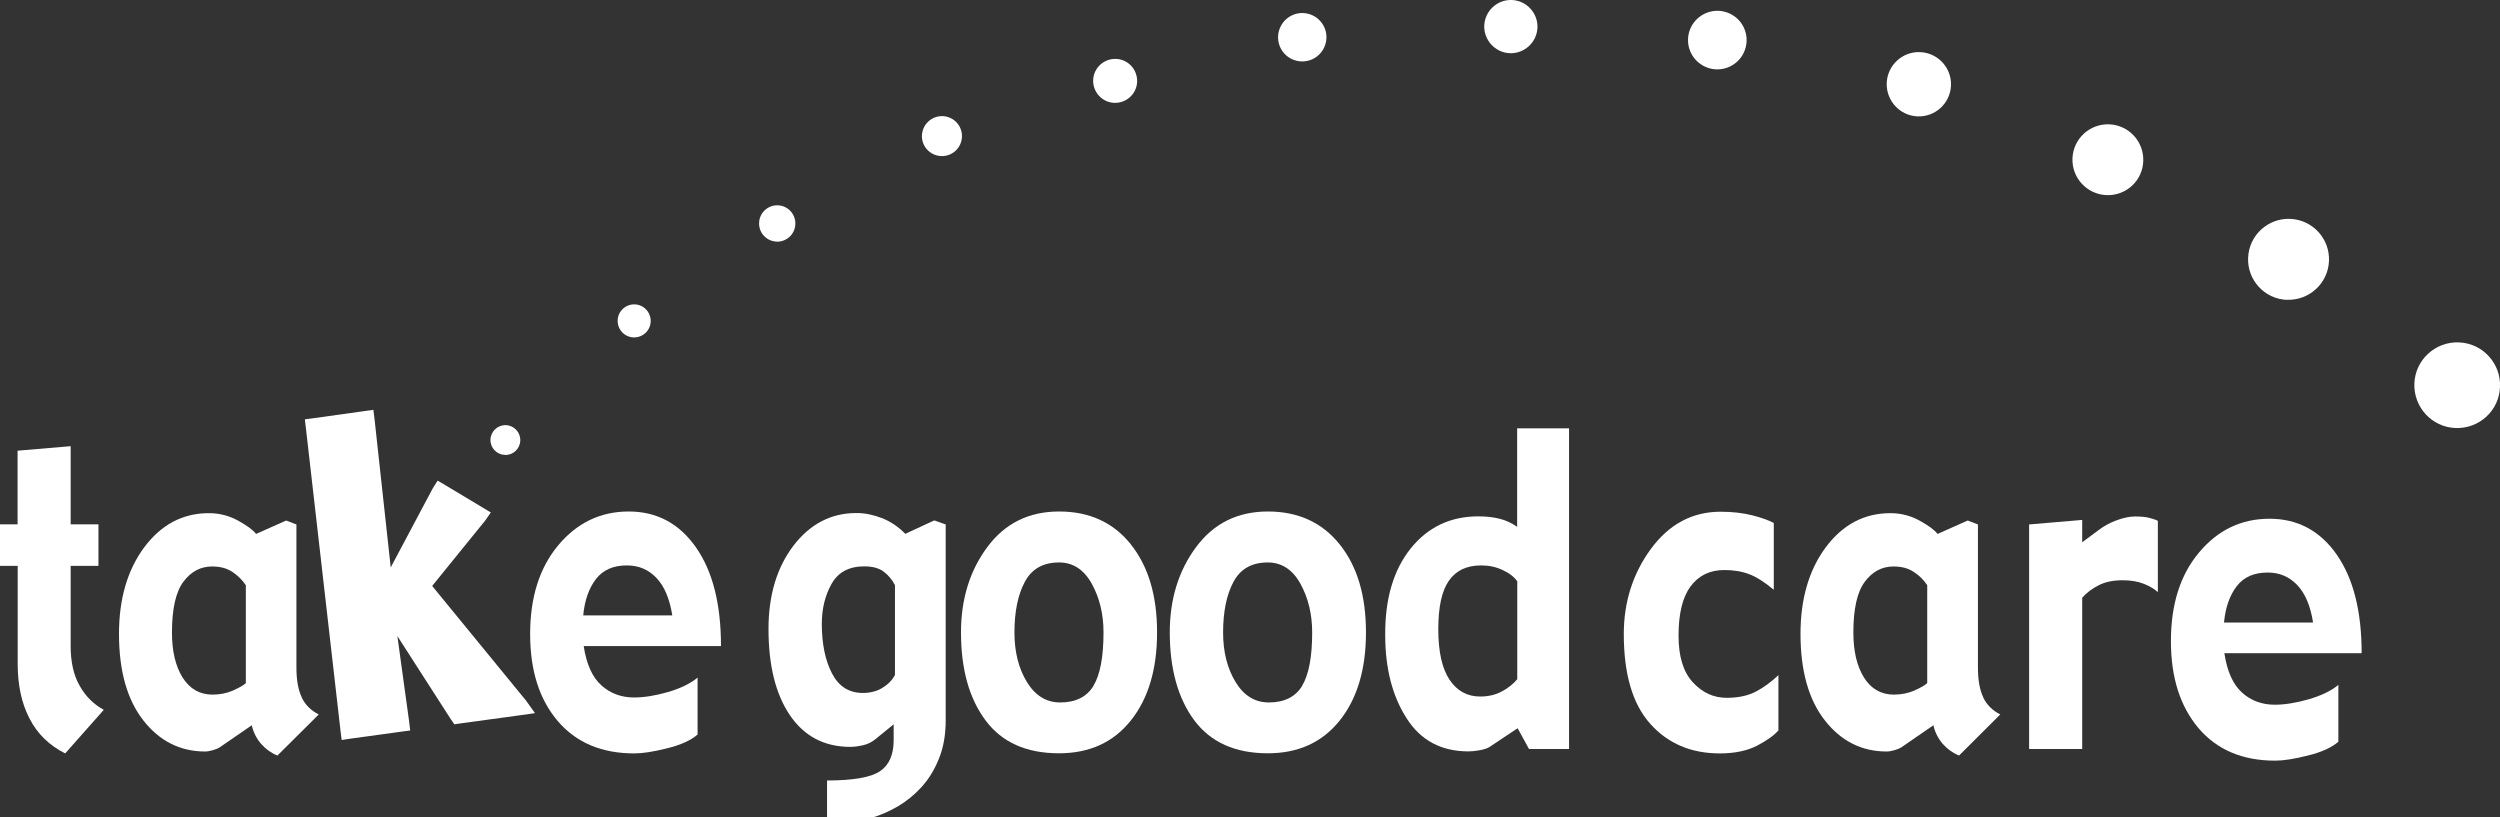 <?xml version="1.0" encoding="UTF-8"?><svg id="_レイヤー_2" xmlns="http://www.w3.org/2000/svg" viewBox="0 0 210.51 68.82"><rect x="0" y="0" width="210.51" height="68.82" fill="#333333" stroke="none"/><defs><style>.cls-1{fill:#fff;}</style></defs><g id="_レイヤー_1-2"><path class="cls-1" d="M8.74,59.77l-3.25,3.67c-1.33-.67-2.34-1.64-3-2.93-.67-1.28-1-2.82-1-4.6v-8.26H0v-3.5h1.48v-6.2l4.47-.38v6.58h2.34v3.5h-2.34v6.75c0,1.35.25,2.47.76,3.35.5.89,1.18,1.56,2.03,2.02h0Z"/><path class="cls-1" d="M19.64,58.14c-.54.23-1.12.35-1.74.35-1.08,0-1.91-.48-2.52-1.43-.6-.96-.9-2.22-.9-3.8,0-1.99.32-3.41.96-4.27s1.45-1.29,2.42-1.29c.68,0,1.25.15,1.71.46.46.31.84.68,1.13,1.12v8.24c-.18.18-.55.39-1.08.62h0ZM25.41,58.72c-.3-.62-.45-1.46-.45-2.51v-12.05l-.86-.33-2.54,1.13c-.24-.33-.75-.7-1.51-1.12-.76-.42-1.59-.63-2.46-.63-2.2,0-4.01.96-5.44,2.87-1.42,1.91-2.13,4.35-2.13,7.3,0,3.1.68,5.53,2.05,7.28,1.37,1.75,3.11,2.62,5.21,2.62.17,0,.39-.04.64-.11.26-.08.44-.15.55-.22l2.73-1.88c.13.58.39,1.1.78,1.56.4.45.86.78,1.38.99l3.48-3.46c-.65-.33-1.13-.8-1.43-1.42h0Z"/><path class="cls-1" d="M49.11,51.82c.12-1.28.48-2.29,1.07-3.06.59-.77,1.46-1.15,2.61-1.15.99,0,1.82.35,2.49,1.06.67.7,1.11,1.76,1.33,3.15h-7.5ZM58.61,46.1c-1.41-2.02-3.3-3.03-5.67-3.03s-4.35.95-5.93,2.84c-1.58,1.89-2.37,4.38-2.37,7.47s.77,5.5,2.32,7.33c1.55,1.82,3.7,2.73,6.45,2.73.7,0,1.62-.14,2.76-.43,1.15-.28,2-.67,2.57-1.16v-4.79c-.61.5-1.43.9-2.48,1.21-1.05.3-2.01.46-2.87.46-1.08,0-1.99-.34-2.75-1.02-.76-.68-1.26-1.78-1.49-3.31h11.56c0-3.51-.69-6.28-2.1-8.3h0Z"/><path class="cls-1" d="M74.26,57.95c-.48.27-1.01.4-1.61.4-1.16,0-2.02-.55-2.59-1.64-.57-1.09-.86-2.49-.86-4.18,0-1.28.28-2.41.83-3.38.55-.97,1.46-1.46,2.74-1.46.68,0,1.23.14,1.62.43s.72.67.97,1.15v7.57c-.26.47-.63.84-1.12,1.11h0ZM79.6,44.15l-.93-.33-2.44,1.13c-.6-.61-1.26-1.05-1.99-1.33-.73-.28-1.43-.42-2.13-.42-2.13,0-3.9.92-5.3,2.75-1.4,1.84-2.1,4.18-2.1,7.02,0,3.06.6,5.48,1.8,7.25s2.9,2.67,5.09,2.67c.33,0,.69-.05,1.08-.14s.73-.26,1.01-.49l1.56-1.27v1.33c0,1.23-.38,2.1-1.15,2.62-.77.52-2.25.78-4.46.78v3.08l3.88.02c.65-.19,1.35-.5,2.08-.92.73-.43,1.39-.96,1.99-1.62.61-.67,1.11-1.48,1.48-2.42.38-.94.56-2.01.56-3.2v-16.51h0Z"/><path class="cls-1" d="M92.08,57.75c-.57.93-1.5,1.4-2.81,1.4-1.17,0-2.1-.58-2.8-1.72-.7-1.15-1.05-2.54-1.05-4.17,0-1.75.29-3.17.87-4.26.58-1.09,1.54-1.64,2.89-1.64,1.17,0,2.09.6,2.75,1.79s.99,2.56.99,4.1c0,2.06-.28,3.56-.85,4.5h0ZM95.22,45.83c-1.48-1.84-3.49-2.76-6.04-2.76s-4.56,1-6.04,2.99c-1.48,1.99-2.22,4.39-2.22,7.19,0,3.08.68,5.55,2.06,7.4,1.37,1.85,3.44,2.78,6.19,2.78,2.57,0,4.58-.92,6.05-2.76,1.47-1.84,2.21-4.31,2.21-7.42s-.74-5.58-2.22-7.42h0Z"/><path class="cls-1" d="M109.65,57.75c-.57.93-1.5,1.4-2.81,1.4-1.17,0-2.11-.58-2.8-1.72-.7-1.15-1.05-2.54-1.05-4.17,0-1.75.29-3.17.87-4.26.58-1.09,1.54-1.64,2.89-1.64,1.17,0,2.09.6,2.75,1.79.66,1.2.99,2.56.99,4.1,0,2.06-.28,3.56-.85,4.5h0ZM112.8,45.83c-1.48-1.84-3.49-2.76-6.04-2.76s-4.56,1-6.04,2.99c-1.48,1.99-2.22,4.39-2.22,7.19,0,3.08.69,5.55,2.06,7.4,1.38,1.85,3.44,2.78,6.2,2.78,2.56,0,4.58-.92,6.05-2.76,1.47-1.84,2.21-4.31,2.21-7.42s-.74-5.58-2.22-7.42Z"/><path class="cls-1" d="M126.46,58.22c-.53.29-1.13.43-1.83.43-1.08,0-1.94-.47-2.57-1.41-.63-.94-.95-2.36-.95-4.26s.3-3.23.89-4.08c.6-.86,1.5-1.29,2.72-1.29.66,0,1.27.13,1.83.4.56.26.96.58,1.21.94v8.24c-.33.4-.76.74-1.29,1.03h0ZM132.12,36.07h-4.37v8.29c-.48-.33-.97-.56-1.48-.68-.51-.13-1.11-.2-1.79-.2-2.36,0-4.26.91-5.7,2.71s-2.16,4.23-2.14,7.28c0,2.81.6,5.14,1.8,7.01,1.18,1.86,2.92,2.79,5.21,2.79.27,0,.59-.03.96-.1.37-.07.65-.16.84-.29l2.34-1.56.96,1.75h3.37v-26.99h0Z"/><path class="cls-1" d="M149.73,61.52c-.32.38-.9.8-1.74,1.25-.84.44-1.9.67-3.18.67-2.42,0-4.36-.83-5.85-2.49-1.49-1.66-2.23-4.19-2.23-7.57,0-2.7.77-5.1,2.29-7.17,1.53-2.08,3.49-3.12,5.86-3.12.98,0,1.86.1,2.66.3.79.2,1.4.42,1.82.65v5.62c-.76-.63-1.45-1.08-2.07-1.31-.62-.24-1.32-.35-2.1-.35-1.21,0-2.16.46-2.84,1.38-.68.92-1.01,2.3-1.01,4.15,0,1.75.4,3.06,1.21,3.93.8.87,1.75,1.3,2.85,1.3.97,0,1.79-.18,2.46-.53.67-.35,1.3-.82,1.89-1.38v4.71h0Z"/><path class="cls-1" d="M161.22,58.14c-.54.23-1.12.35-1.74.35-1.08,0-1.92-.48-2.52-1.43-.6-.96-.9-2.22-.9-3.8,0-1.99.32-3.41.96-4.27.64-.86,1.45-1.29,2.42-1.29.68,0,1.25.15,1.71.46.47.31.85.68,1.13,1.12v8.24c-.18.18-.55.39-1.08.62h0ZM167,58.72c-.3-.62-.45-1.46-.45-2.51v-12.05l-.86-.33-2.54,1.13c-.25-.33-.75-.7-1.51-1.12-.76-.42-1.59-.63-2.46-.63-2.2,0-4.01.96-5.44,2.87-1.42,1.91-2.13,4.35-2.13,7.3,0,3.1.68,5.53,2.05,7.28,1.37,1.75,3.11,2.62,5.21,2.62.18,0,.39-.04.65-.11.26-.08.44-.15.55-.22l2.73-1.88c.13.58.39,1.1.78,1.56.4.45.86.78,1.38.99l3.47-3.46c-.65-.33-1.13-.8-1.43-1.42h0Z"/><path class="cls-1" d="M181.7,49.86c-.28-.26-.67-.5-1.18-.7-.5-.2-1.1-.3-1.79-.3-.8,0-1.48.14-2.03.43-.55.28-1.01.63-1.37,1.04v12.74h-4.47v-18.91l4.47-.38v1.88l1.4-1.04c.43-.33.93-.6,1.5-.81s1.08-.32,1.56-.32c.5,0,.91.04,1.21.12.3.08.54.16.7.25v6h0Z"/><path class="cls-1" d="M187.27,52.42c.12-1.27.48-2.29,1.07-3.06s1.46-1.15,2.61-1.15c.99,0,1.82.35,2.49,1.06.67.7,1.11,1.75,1.33,3.15h-7.5ZM196.77,46.71c-1.41-2.02-3.3-3.03-5.67-3.03s-4.35.95-5.93,2.84c-1.59,1.89-2.37,4.38-2.37,7.46s.78,5.5,2.32,7.33c1.55,1.82,3.7,2.74,6.45,2.74.7,0,1.62-.14,2.76-.43,1.14-.28,2-.67,2.57-1.16v-4.79c-.6.5-1.43.9-2.49,1.21-1.05.3-2,.46-2.87.46-1.08,0-2-.34-2.75-1.02-.76-.68-1.26-1.79-1.49-3.32h11.56c0-3.51-.69-6.28-2.1-8.3h0Z"/><polygon class="cls-1" points="44.3 59 36.39 49.34 40.85 43.84 41.33 43.15 40.61 42.72 37.51 40.86 36.85 40.47 36.44 41.12 32.9 47.78 31.54 35.31 31.44 34.51 30.65 34.62 26.43 35.21 25.67 35.31 25.76 36.07 28.67 61.51 28.77 62.31 29.56 62.19 33.78 61.61 34.54 61.51 34.45 60.75 33.46 53.56 37.98 60.59 38.26 60.99 38.73 60.92 43.77 60.23 45.05 60.05 44.3 59"/><path class="cls-1" d="M53.34,28.41c.77.03,1.42-.56,1.45-1.33.03-.77-.57-1.42-1.33-1.45-.77-.03-1.42.57-1.45,1.33-.03.77.56,1.42,1.33,1.45Z"/><path class="cls-1" d="M42.51,38.31c.69.03,1.27-.51,1.3-1.2.03-.69-.51-1.28-1.2-1.31-.69-.03-1.28.51-1.31,1.2-.03.69.51,1.28,1.2,1.3Z"/><path class="cls-1" d="M65.38,20.35c.84.03,1.56-.62,1.59-1.47.04-.84-.62-1.56-1.46-1.59-.84-.04-1.56.62-1.59,1.46-.04.85.62,1.56,1.46,1.59h0Z"/><path class="cls-1" d="M79.25,13.14c.93.04,1.71-.68,1.75-1.61.04-.93-.68-1.71-1.61-1.75-.93-.04-1.71.68-1.76,1.61-.04.93.68,1.71,1.61,1.75h0Z"/><path class="cls-1" d="M93.82,8.66c1.02.04,1.89-.75,1.93-1.77.04-1.02-.75-1.89-1.77-1.93-1.02-.04-1.89.75-1.93,1.77-.04,1.02.75,1.89,1.77,1.93h0Z"/><path class="cls-1" d="M109.57,5.17c1.13.05,2.07-.83,2.12-1.95.05-1.13-.83-2.07-1.95-2.12s-2.07.83-2.12,1.95c-.05,1.13.83,2.08,1.95,2.12Z"/><path class="cls-1" d="M127.12,4.48c1.24.05,2.28-.91,2.34-2.14.05-1.23-.91-2.28-2.14-2.34-1.24-.05-2.28.91-2.34,2.14-.05,1.23.91,2.28,2.14,2.34Z"/><path class="cls-1" d="M144.5,5.84c1.36.06,2.51-1,2.57-2.36.06-1.36-1-2.51-2.36-2.57-1.36-.05-2.51,1-2.57,2.36-.06,1.36,1,2.51,2.36,2.57Z"/><path class="cls-1" d="M161.46,9.8c1.49.06,2.76-1.1,2.82-2.59.07-1.49-1.1-2.76-2.59-2.82-1.49-.07-2.76,1.1-2.82,2.59-.06,1.49,1.1,2.76,2.59,2.82Z"/><path class="cls-1" d="M177.37,16.43c1.65.07,3.04-1.21,3.1-2.85.07-1.65-1.21-3.04-2.85-3.11-1.65-.07-3.04,1.21-3.11,2.85-.07,1.65,1.21,3.04,2.86,3.11Z"/><path class="cls-1" d="M192.56,25.24c1.88.08,3.47-1.38,3.55-3.26.08-1.88-1.38-3.47-3.26-3.55-1.88-.08-3.47,1.38-3.55,3.27-.08,1.88,1.38,3.47,3.26,3.55Z"/><path class="cls-1" d="M206.76,36.04c1.99.08,3.68-1.46,3.75-3.45.09-1.99-1.46-3.68-3.45-3.76-1.99-.08-3.68,1.46-3.76,3.45-.08,1.99,1.46,3.68,3.45,3.76Z"/></g></svg>